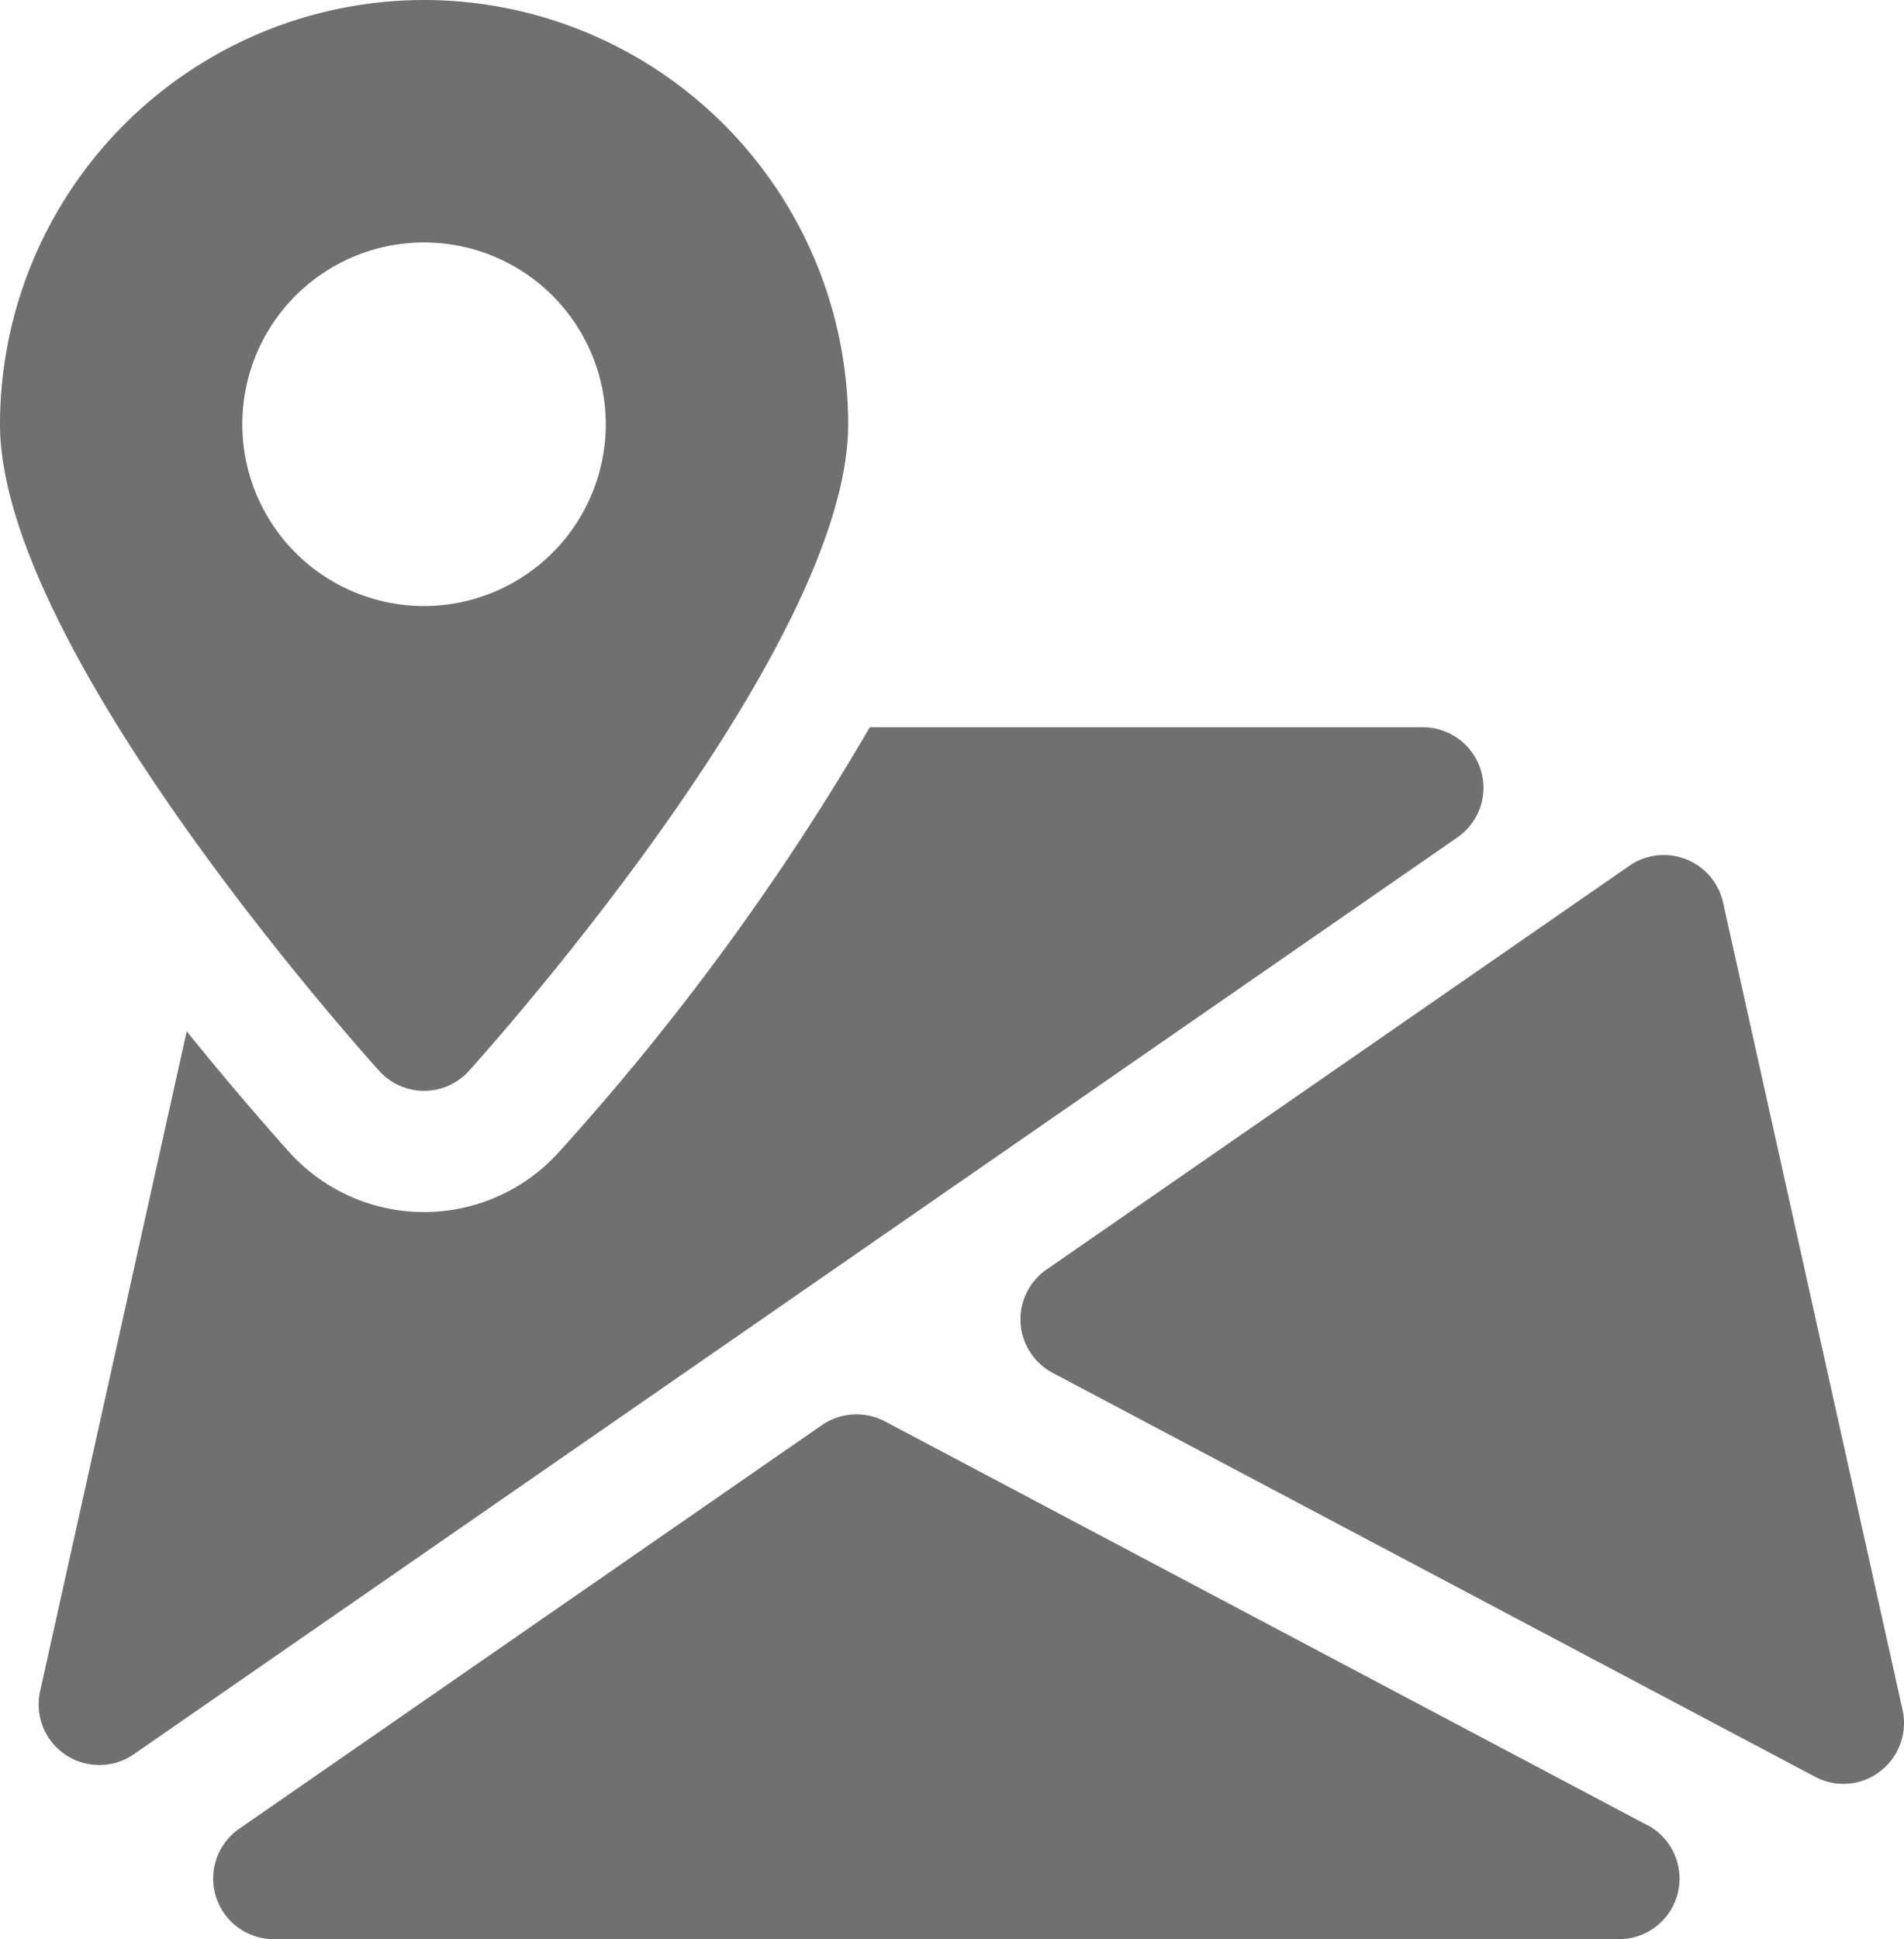 <svg xmlns="http://www.w3.org/2000/svg" width="43.168" height="43.952" viewBox="0 0 43.168 43.952"><g id="map" transform="translate(-4.565)"><g id="Group_581" data-name="Group 581" transform="translate(9.394 32.055)"><g id="Group_580" data-name="Group 580" transform="translate(0)"><path id="Path_1032" data-name="Path 1032" d="M93.336,382.724l-17.287-9.153a1.387,1.387,0,0,0-1.426.082l-13.218,9.153a1.374,1.374,0,0,0,.78,2.5H92.69a1.373,1.373,0,0,0,.646-2.585Z" transform="translate(-60.814 -373.412)" fill="#707070"></path></g></g><g id="Group_583" data-name="Group 583" transform="translate(27.7 19.378)"><g id="Group_582" data-name="Group 582" transform="translate(0)"><path id="Path_1033" data-name="Path 1033" d="M294.07,245.122,290,226.819a1.376,1.376,0,0,0-2.123-.832L274.66,235.14a1.372,1.372,0,0,0,.14,2.34l17.284,9.153a1.378,1.378,0,0,0,.643.162,1.355,1.355,0,0,0,.832-.283A1.375,1.375,0,0,0,294.07,245.122Z" transform="translate(-274.069 -225.744)" fill="#707070"></path></g></g><g id="Group_585" data-name="Group 585" transform="translate(5.442 16.482)"><g id="Group_584" data-name="Group 584" transform="translate(0)"><path id="Path_1034" data-name="Path 1034" d="M47.478,192.964A1.377,1.377,0,0,0,46.165,192H33.627a57.329,57.329,0,0,1-7.04,9.62,4.119,4.119,0,0,1-6.131,0c-.536-.6-1.365-1.549-2.316-2.73l-3.324,14.96a1.373,1.373,0,0,0,1.341,1.67,1.36,1.36,0,0,0,.783-.244L46.945,194.5A1.368,1.368,0,0,0,47.478,192.964Z" transform="translate(-14.784 -192)" fill="#707070"></path></g></g><g id="Group_587" data-name="Group 587" transform="translate(4.565)"><g id="Group_586" data-name="Group 586" transform="translate(0)"><path id="Path_1035" data-name="Path 1035" d="M14.179,0A9.625,9.625,0,0,0,4.565,9.614c0,4.934,7.714,13.672,8.593,14.652a1.373,1.373,0,0,0,2.044,0c.879-.981,8.593-9.719,8.593-14.652A9.625,9.625,0,0,0,14.179,0Zm0,13.735a4.12,4.12,0,1,1,4.12-4.12A4.122,4.122,0,0,1,14.179,13.735Z" transform="translate(-4.565)" fill="#707070"></path></g></g></g></svg>